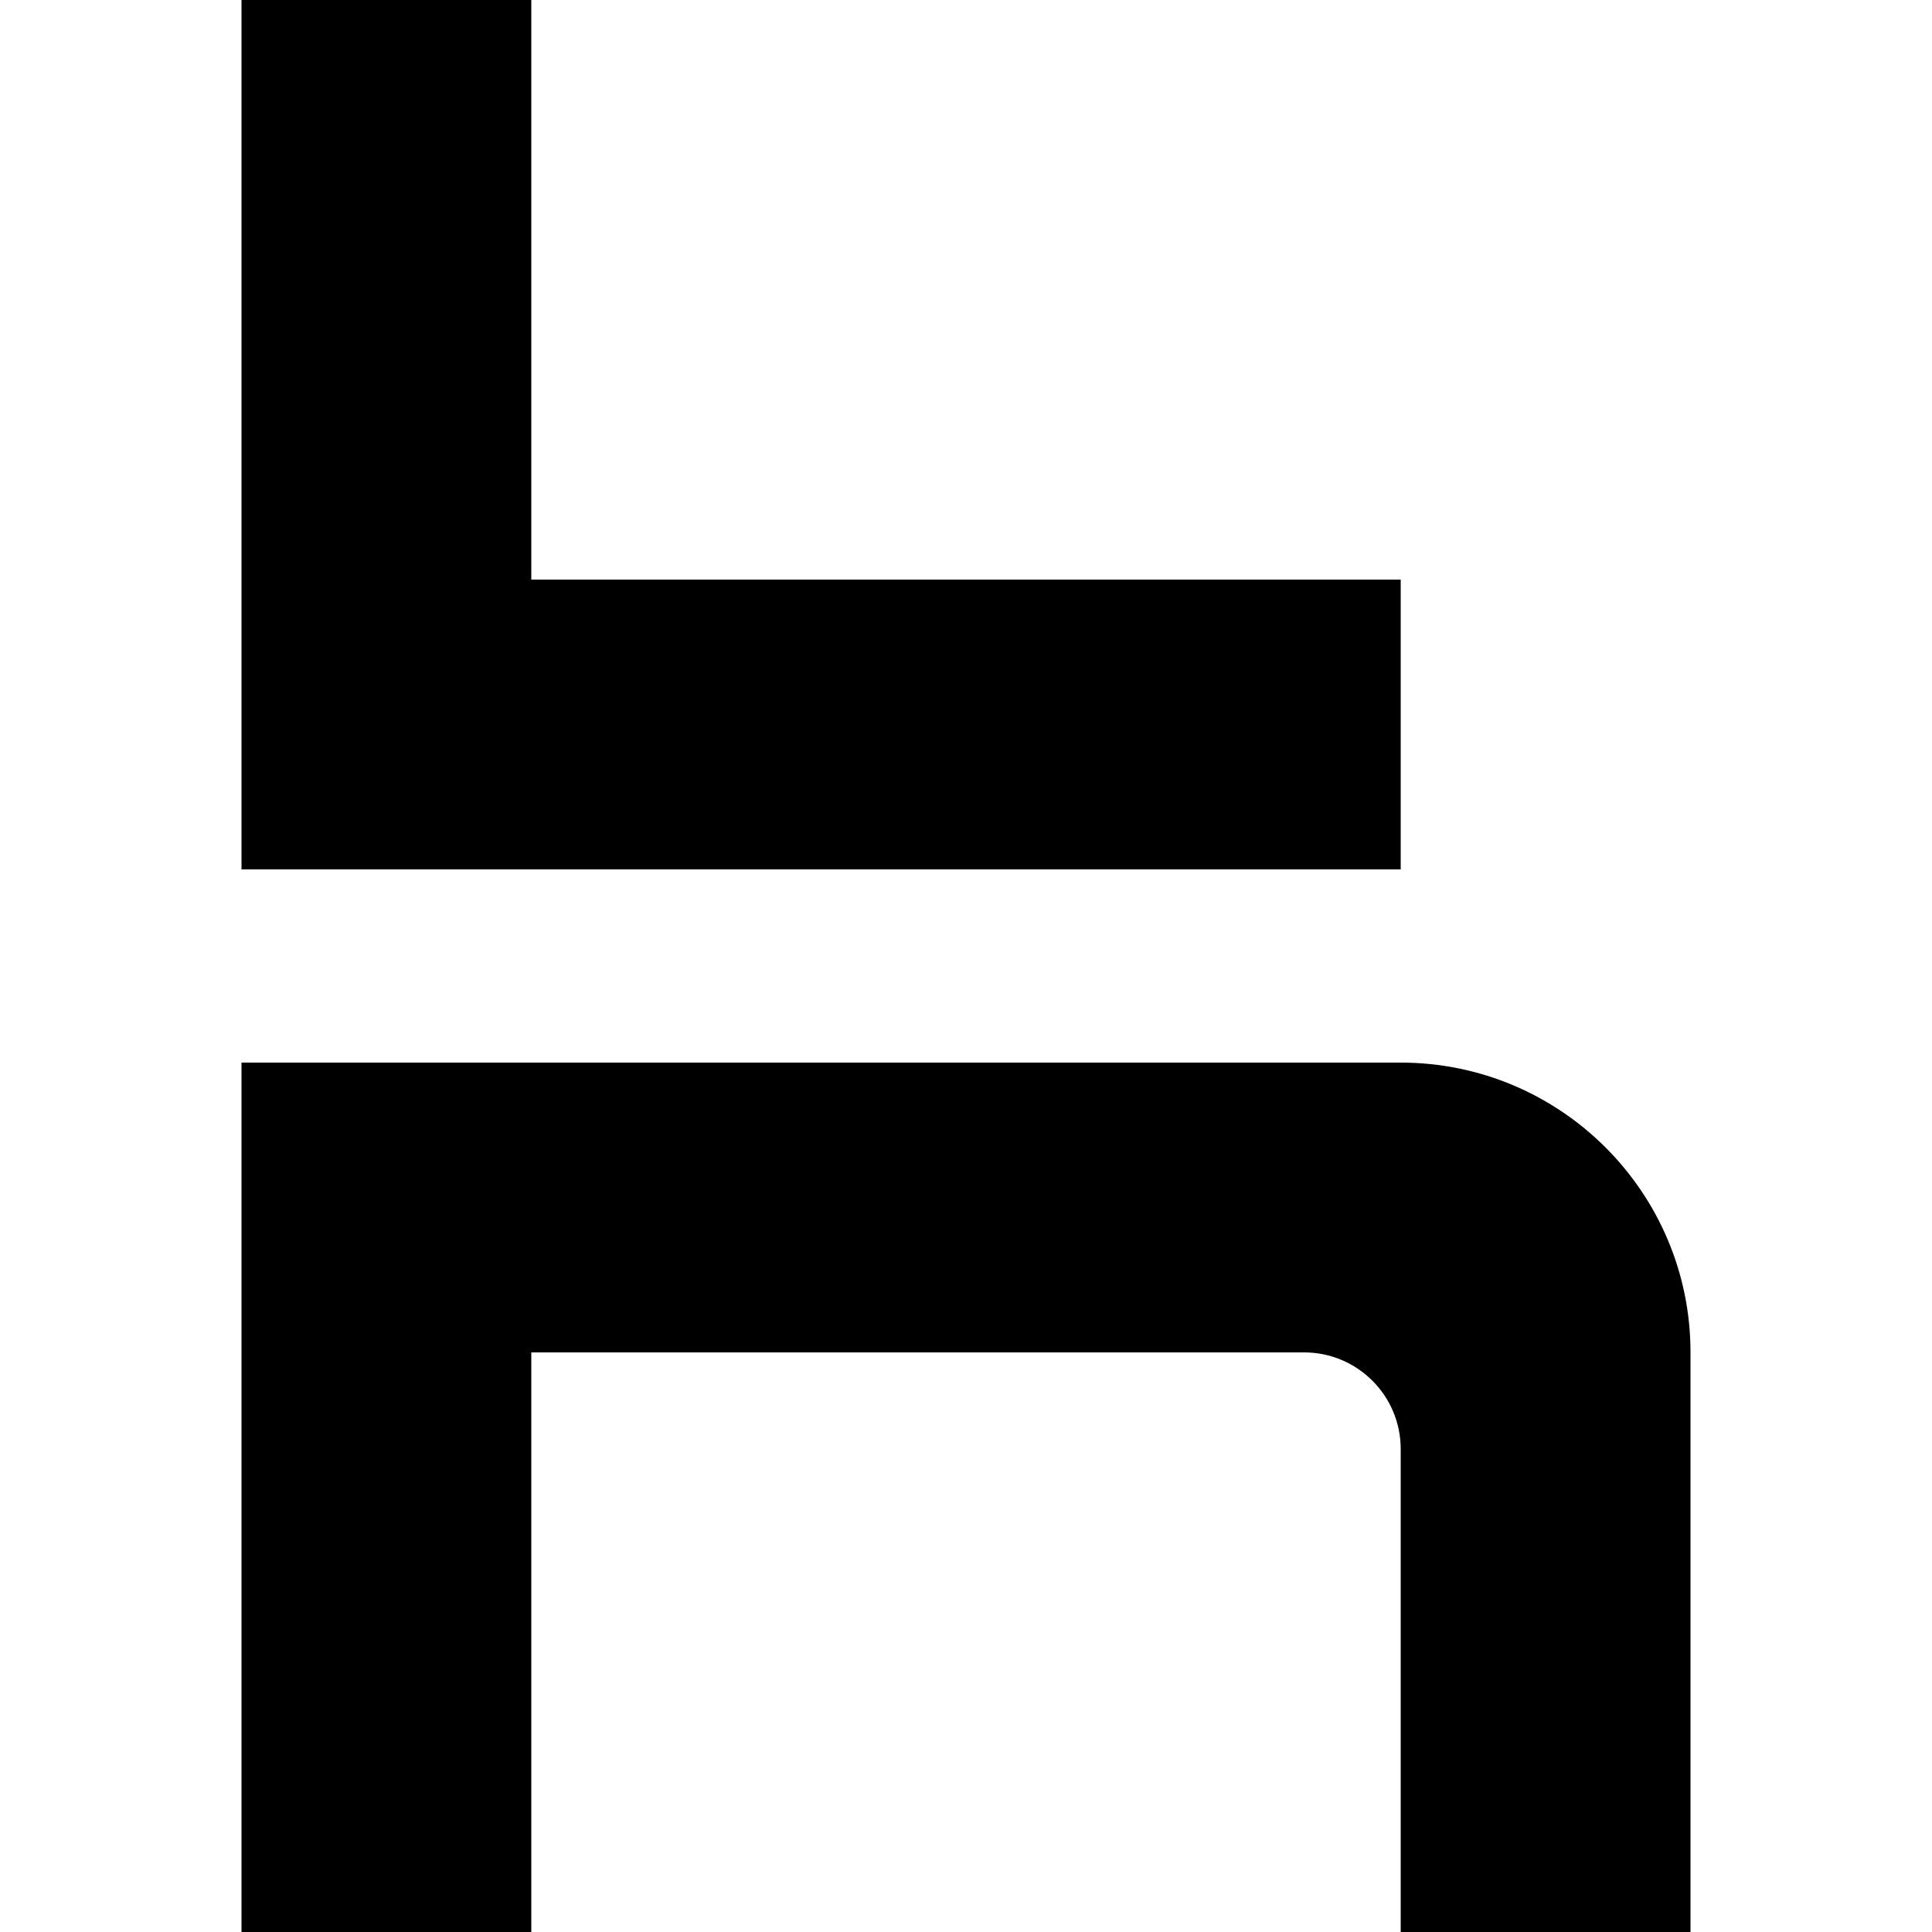 <svg width="40" height="40" viewBox="0 0 40 40" fill="none" xmlns="http://www.w3.org/2000/svg">
<path d="M29 22H5V40H11V28H27C28.104 28 29 28.896 29 30V40H35V28C35 24.688 32.312 22 29 22Z" fill="black"/>
<path d="M29 12H11V0H5V18H29V12Z" fill="black"/>
</svg>
